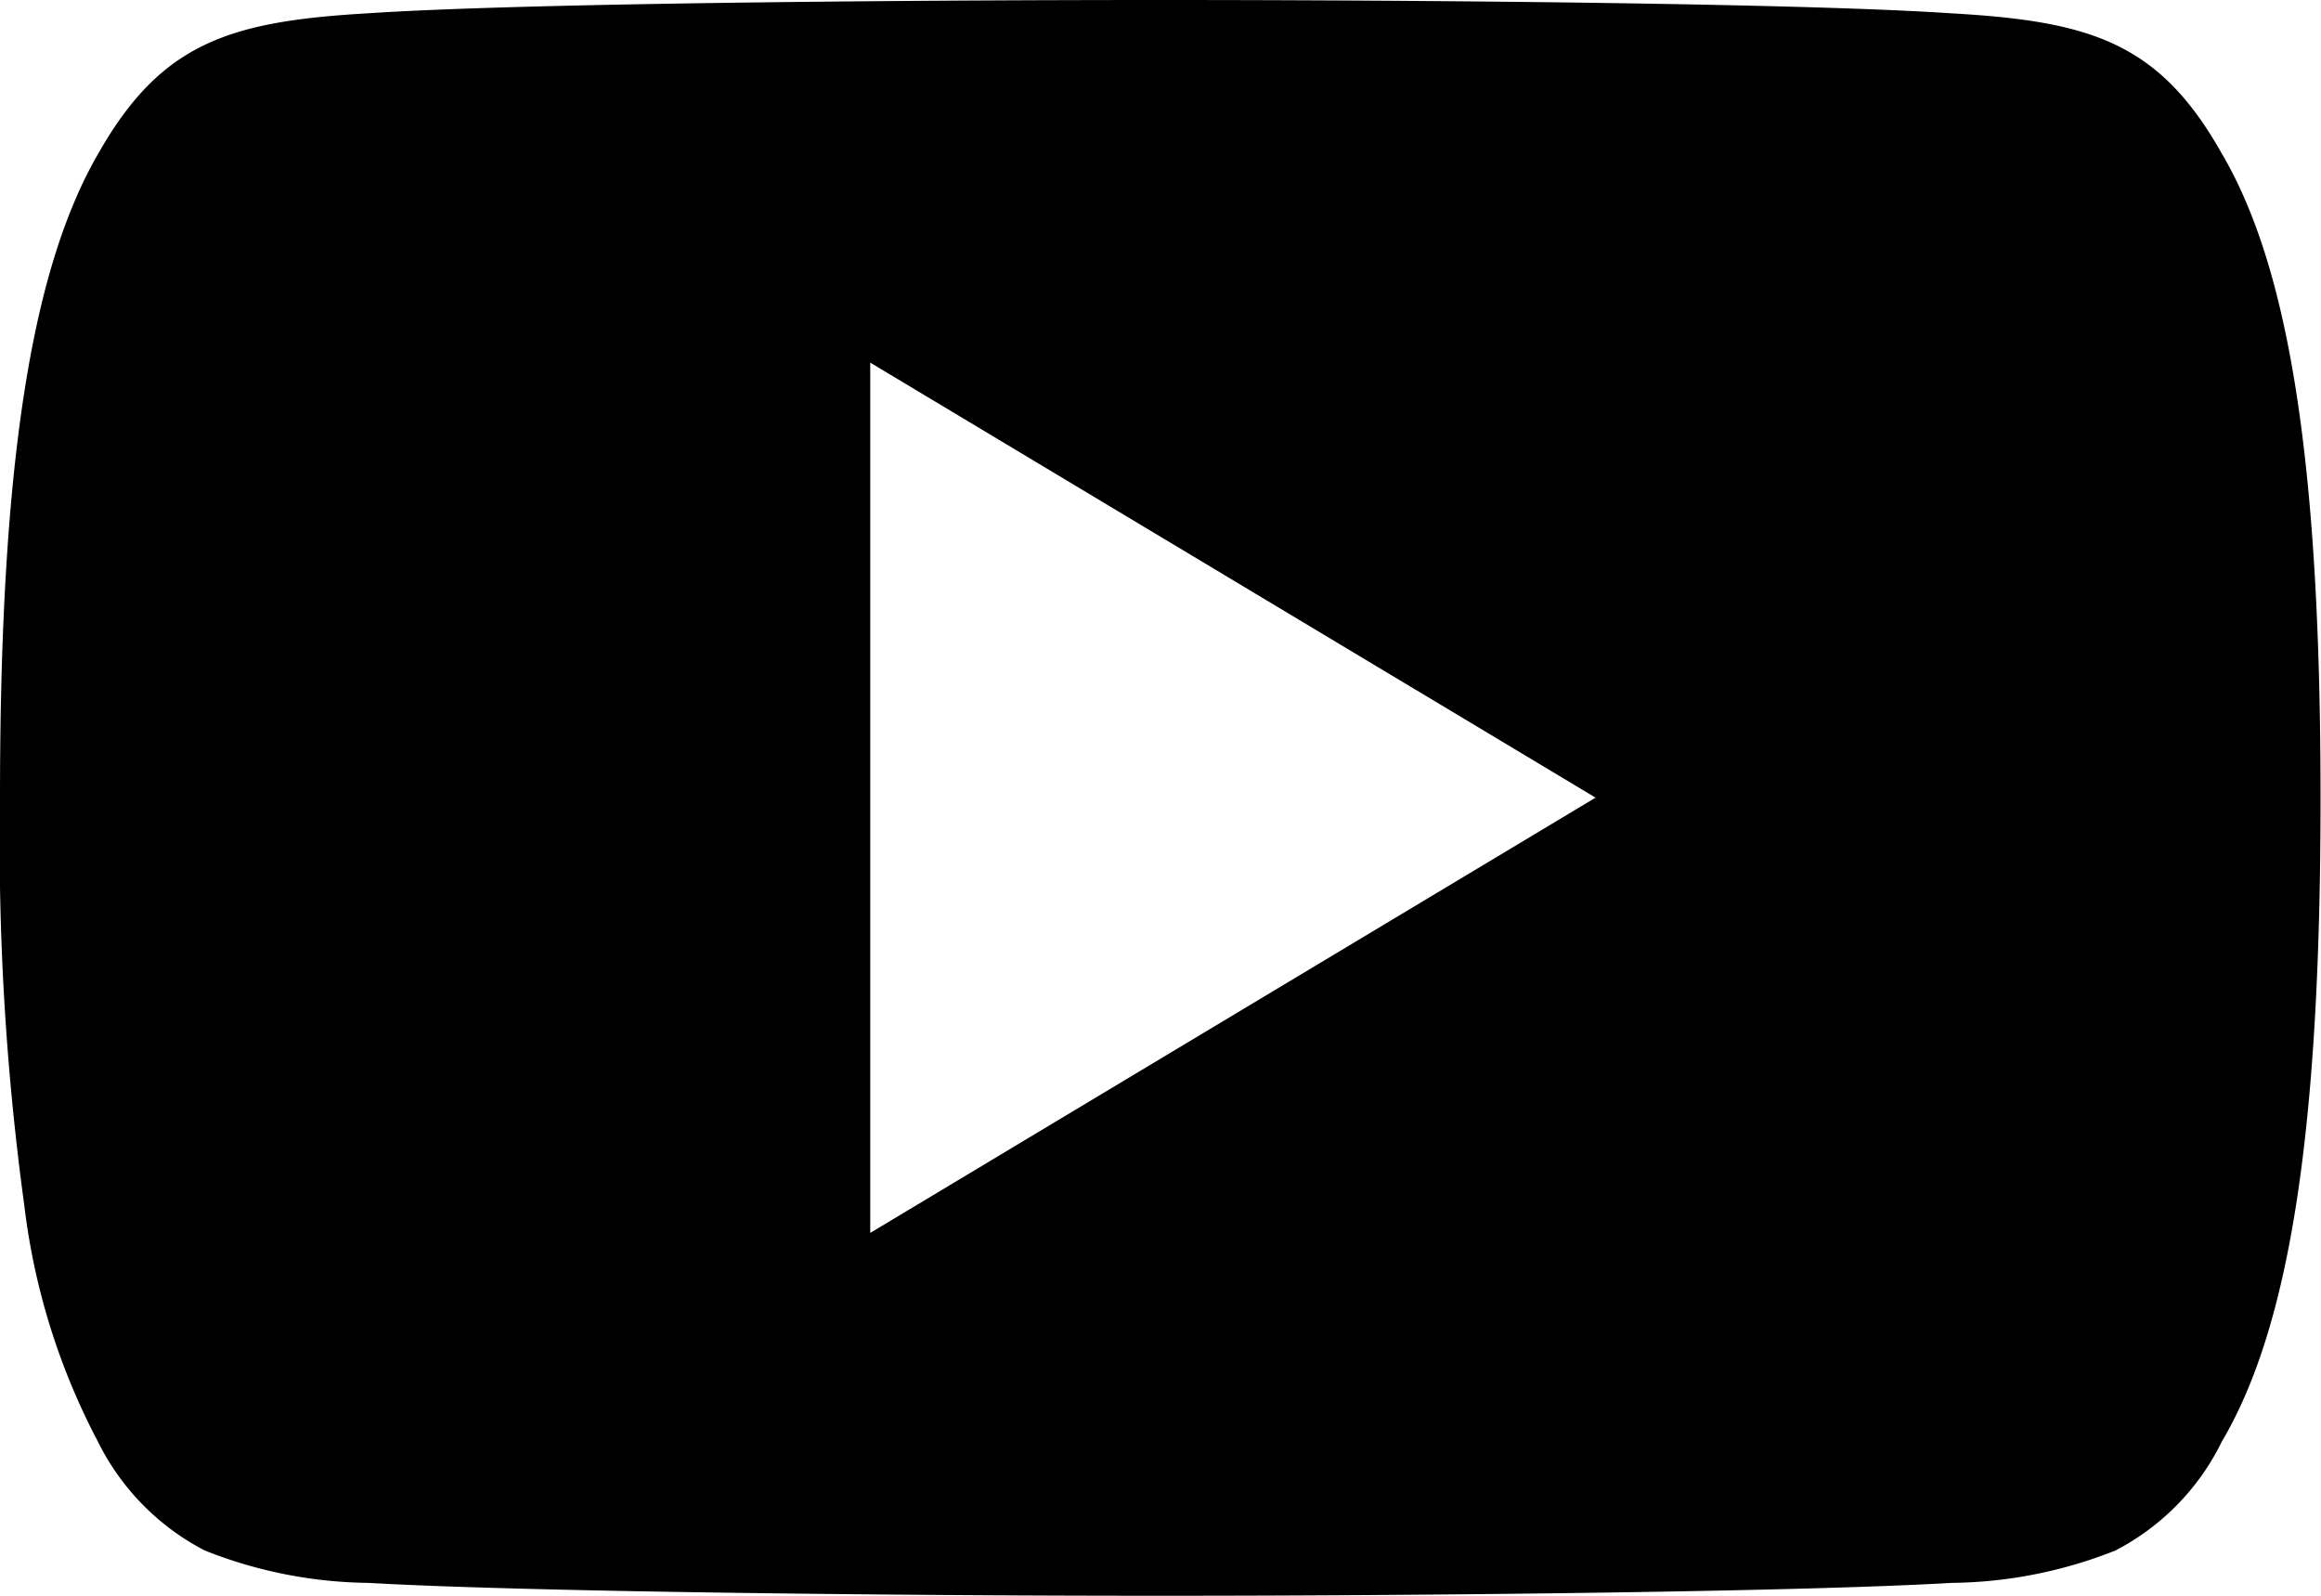 <svg xmlns="http://www.w3.org/2000/svg" width="20.003" height="13.752" viewBox="0 0 20.003 13.752"><path d="M10,13.752c-2.445,0-5.574-.038-6.825-.111a3.921,3.921,0,0,1-1.41-.279,2.11,2.11,0,0,1-.923-.942,5.848,5.848,0,0,1-.633-2.035A23.109,23.109,0,0,1,0,6.882v-.01C0,4.046.261,2.335.846,1.325,1.39.366,1.979.183,3.181.114,4.437.03,7.642,0,10,0s5.567.03,6.819.115c1.2.068,1.791.251,2.33,1.21.588,1,.85,2.714.85,5.548v.01c0,2.836-.262,4.544-.849,5.537a2.093,2.093,0,0,1-.919.942,3.921,3.921,0,0,1-1.411.279C15.566,13.715,12.441,13.752,10,13.752ZM7.5,3.125v7.5l6.251-3.751Z" transform="translate(0 0)"/></svg>